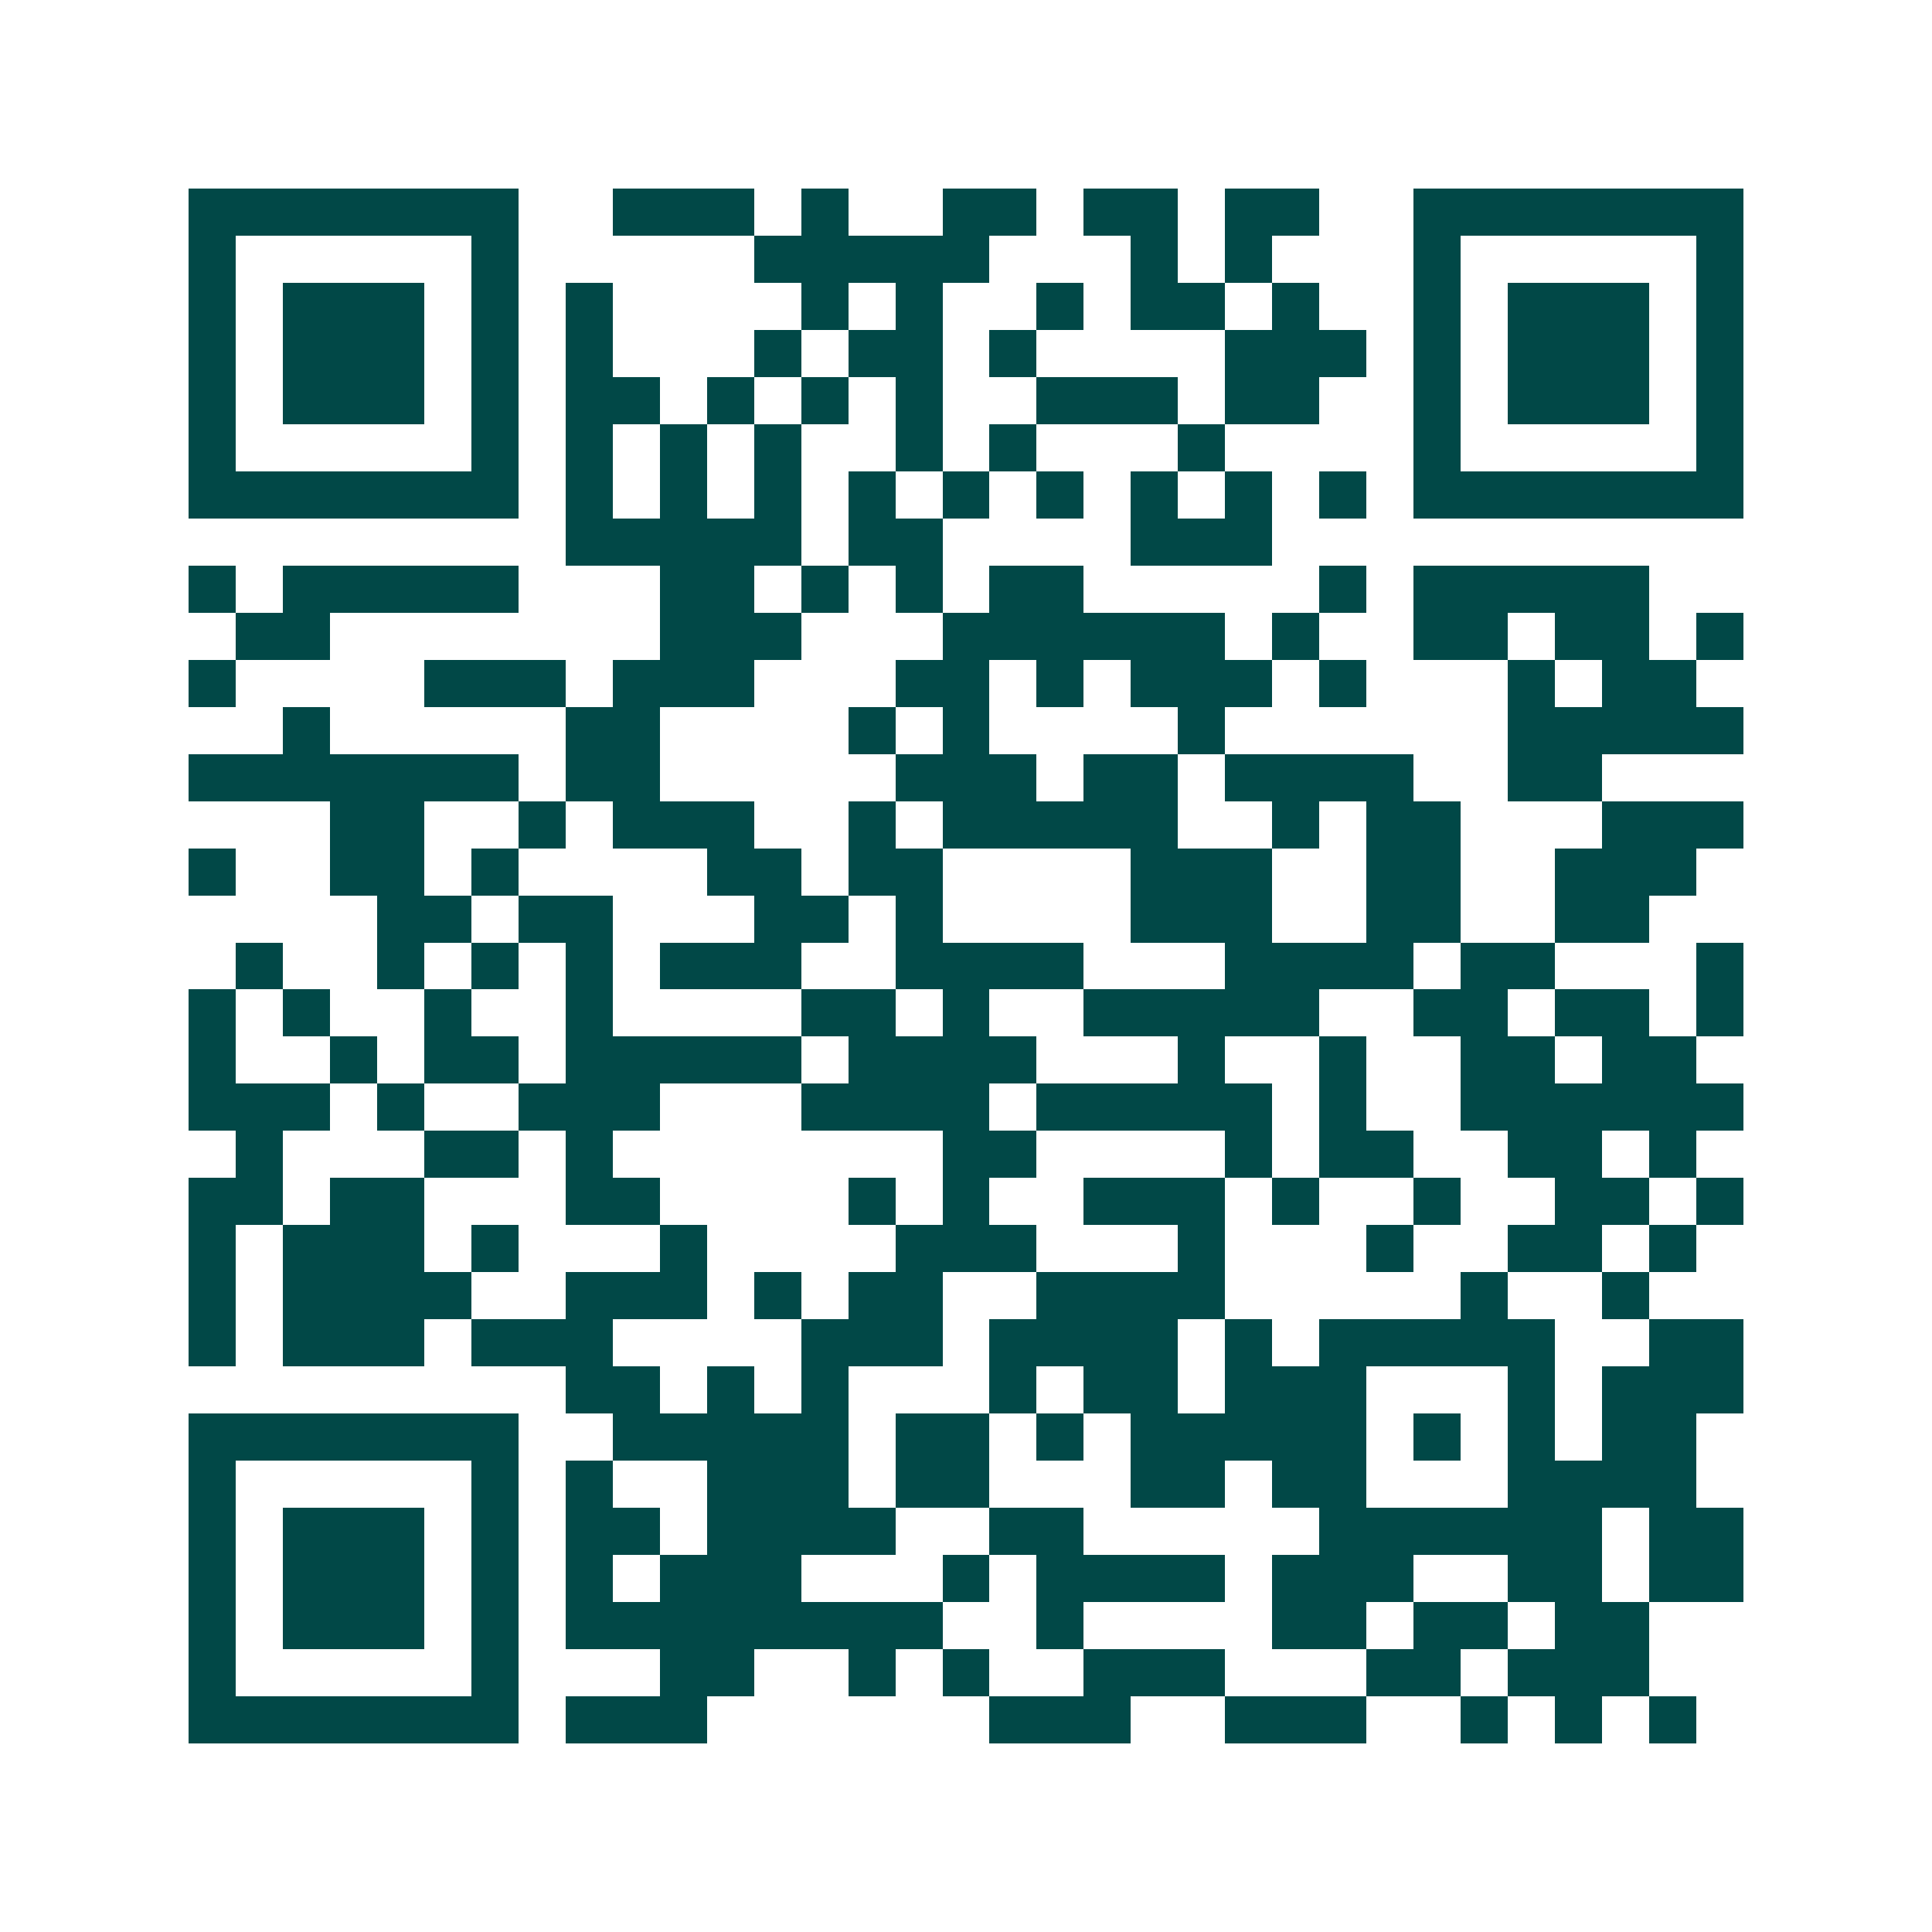 <svg xmlns="http://www.w3.org/2000/svg" width="200" height="200" viewBox="0 0 41 41" shape-rendering="crispEdges"><path fill="#ffffff" d="M0 0h41v41H0z"/><path stroke="#014847" d="M4 4.5h7m2 0h3m1 0h1m2 0h2m1 0h2m1 0h2m2 0h7M4 5.5h1m5 0h1m5 0h5m3 0h1m1 0h1m3 0h1m5 0h1M4 6.5h1m1 0h3m1 0h1m1 0h1m4 0h1m1 0h1m2 0h1m1 0h2m1 0h1m2 0h1m1 0h3m1 0h1M4 7.5h1m1 0h3m1 0h1m1 0h1m3 0h1m1 0h2m1 0h1m4 0h3m1 0h1m1 0h3m1 0h1M4 8.5h1m1 0h3m1 0h1m1 0h2m1 0h1m1 0h1m1 0h1m2 0h3m1 0h2m2 0h1m1 0h3m1 0h1M4 9.5h1m5 0h1m1 0h1m1 0h1m1 0h1m2 0h1m1 0h1m3 0h1m4 0h1m5 0h1M4 10.5h7m1 0h1m1 0h1m1 0h1m1 0h1m1 0h1m1 0h1m1 0h1m1 0h1m1 0h1m1 0h7M12 11.5h5m1 0h2m4 0h3M4 12.5h1m1 0h5m3 0h2m1 0h1m1 0h1m1 0h2m5 0h1m1 0h5M5 13.5h2m7 0h3m3 0h6m1 0h1m2 0h2m1 0h2m1 0h1M4 14.5h1m4 0h3m1 0h3m3 0h2m1 0h1m1 0h3m1 0h1m3 0h1m1 0h2M6 15.5h1m5 0h2m4 0h1m1 0h1m4 0h1m6 0h5M4 16.5h7m1 0h2m5 0h3m1 0h2m1 0h4m2 0h2M7 17.5h2m2 0h1m1 0h3m2 0h1m1 0h5m2 0h1m1 0h2m3 0h3M4 18.5h1m2 0h2m1 0h1m4 0h2m1 0h2m4 0h3m2 0h2m2 0h3M8 19.5h2m1 0h2m3 0h2m1 0h1m4 0h3m2 0h2m2 0h2M5 20.5h1m2 0h1m1 0h1m1 0h1m1 0h3m2 0h4m3 0h4m1 0h2m3 0h1M4 21.5h1m1 0h1m2 0h1m2 0h1m4 0h2m1 0h1m2 0h5m2 0h2m1 0h2m1 0h1M4 22.5h1m2 0h1m1 0h2m1 0h5m1 0h4m3 0h1m2 0h1m2 0h2m1 0h2M4 23.5h3m1 0h1m2 0h3m3 0h4m1 0h5m1 0h1m2 0h6M5 24.5h1m3 0h2m1 0h1m7 0h2m4 0h1m1 0h2m2 0h2m1 0h1M4 25.5h2m1 0h2m3 0h2m4 0h1m1 0h1m2 0h3m1 0h1m2 0h1m2 0h2m1 0h1M4 26.5h1m1 0h3m1 0h1m3 0h1m4 0h3m3 0h1m3 0h1m2 0h2m1 0h1M4 27.5h1m1 0h4m2 0h3m1 0h1m1 0h2m2 0h4m5 0h1m2 0h1M4 28.5h1m1 0h3m1 0h3m4 0h3m1 0h4m1 0h1m1 0h5m2 0h2M12 29.5h2m1 0h1m1 0h1m3 0h1m1 0h2m1 0h3m3 0h1m1 0h3M4 30.5h7m2 0h5m1 0h2m1 0h1m1 0h5m1 0h1m1 0h1m1 0h2M4 31.5h1m5 0h1m1 0h1m2 0h3m1 0h2m3 0h2m1 0h2m3 0h4M4 32.5h1m1 0h3m1 0h1m1 0h2m1 0h4m2 0h2m5 0h6m1 0h2M4 33.5h1m1 0h3m1 0h1m1 0h1m1 0h3m3 0h1m1 0h4m1 0h3m2 0h2m1 0h2M4 34.5h1m1 0h3m1 0h1m1 0h8m2 0h1m4 0h2m1 0h2m1 0h2M4 35.5h1m5 0h1m3 0h2m2 0h1m1 0h1m2 0h3m3 0h2m1 0h3M4 36.5h7m1 0h3m6 0h3m2 0h3m2 0h1m1 0h1m1 0h1"/></svg>
